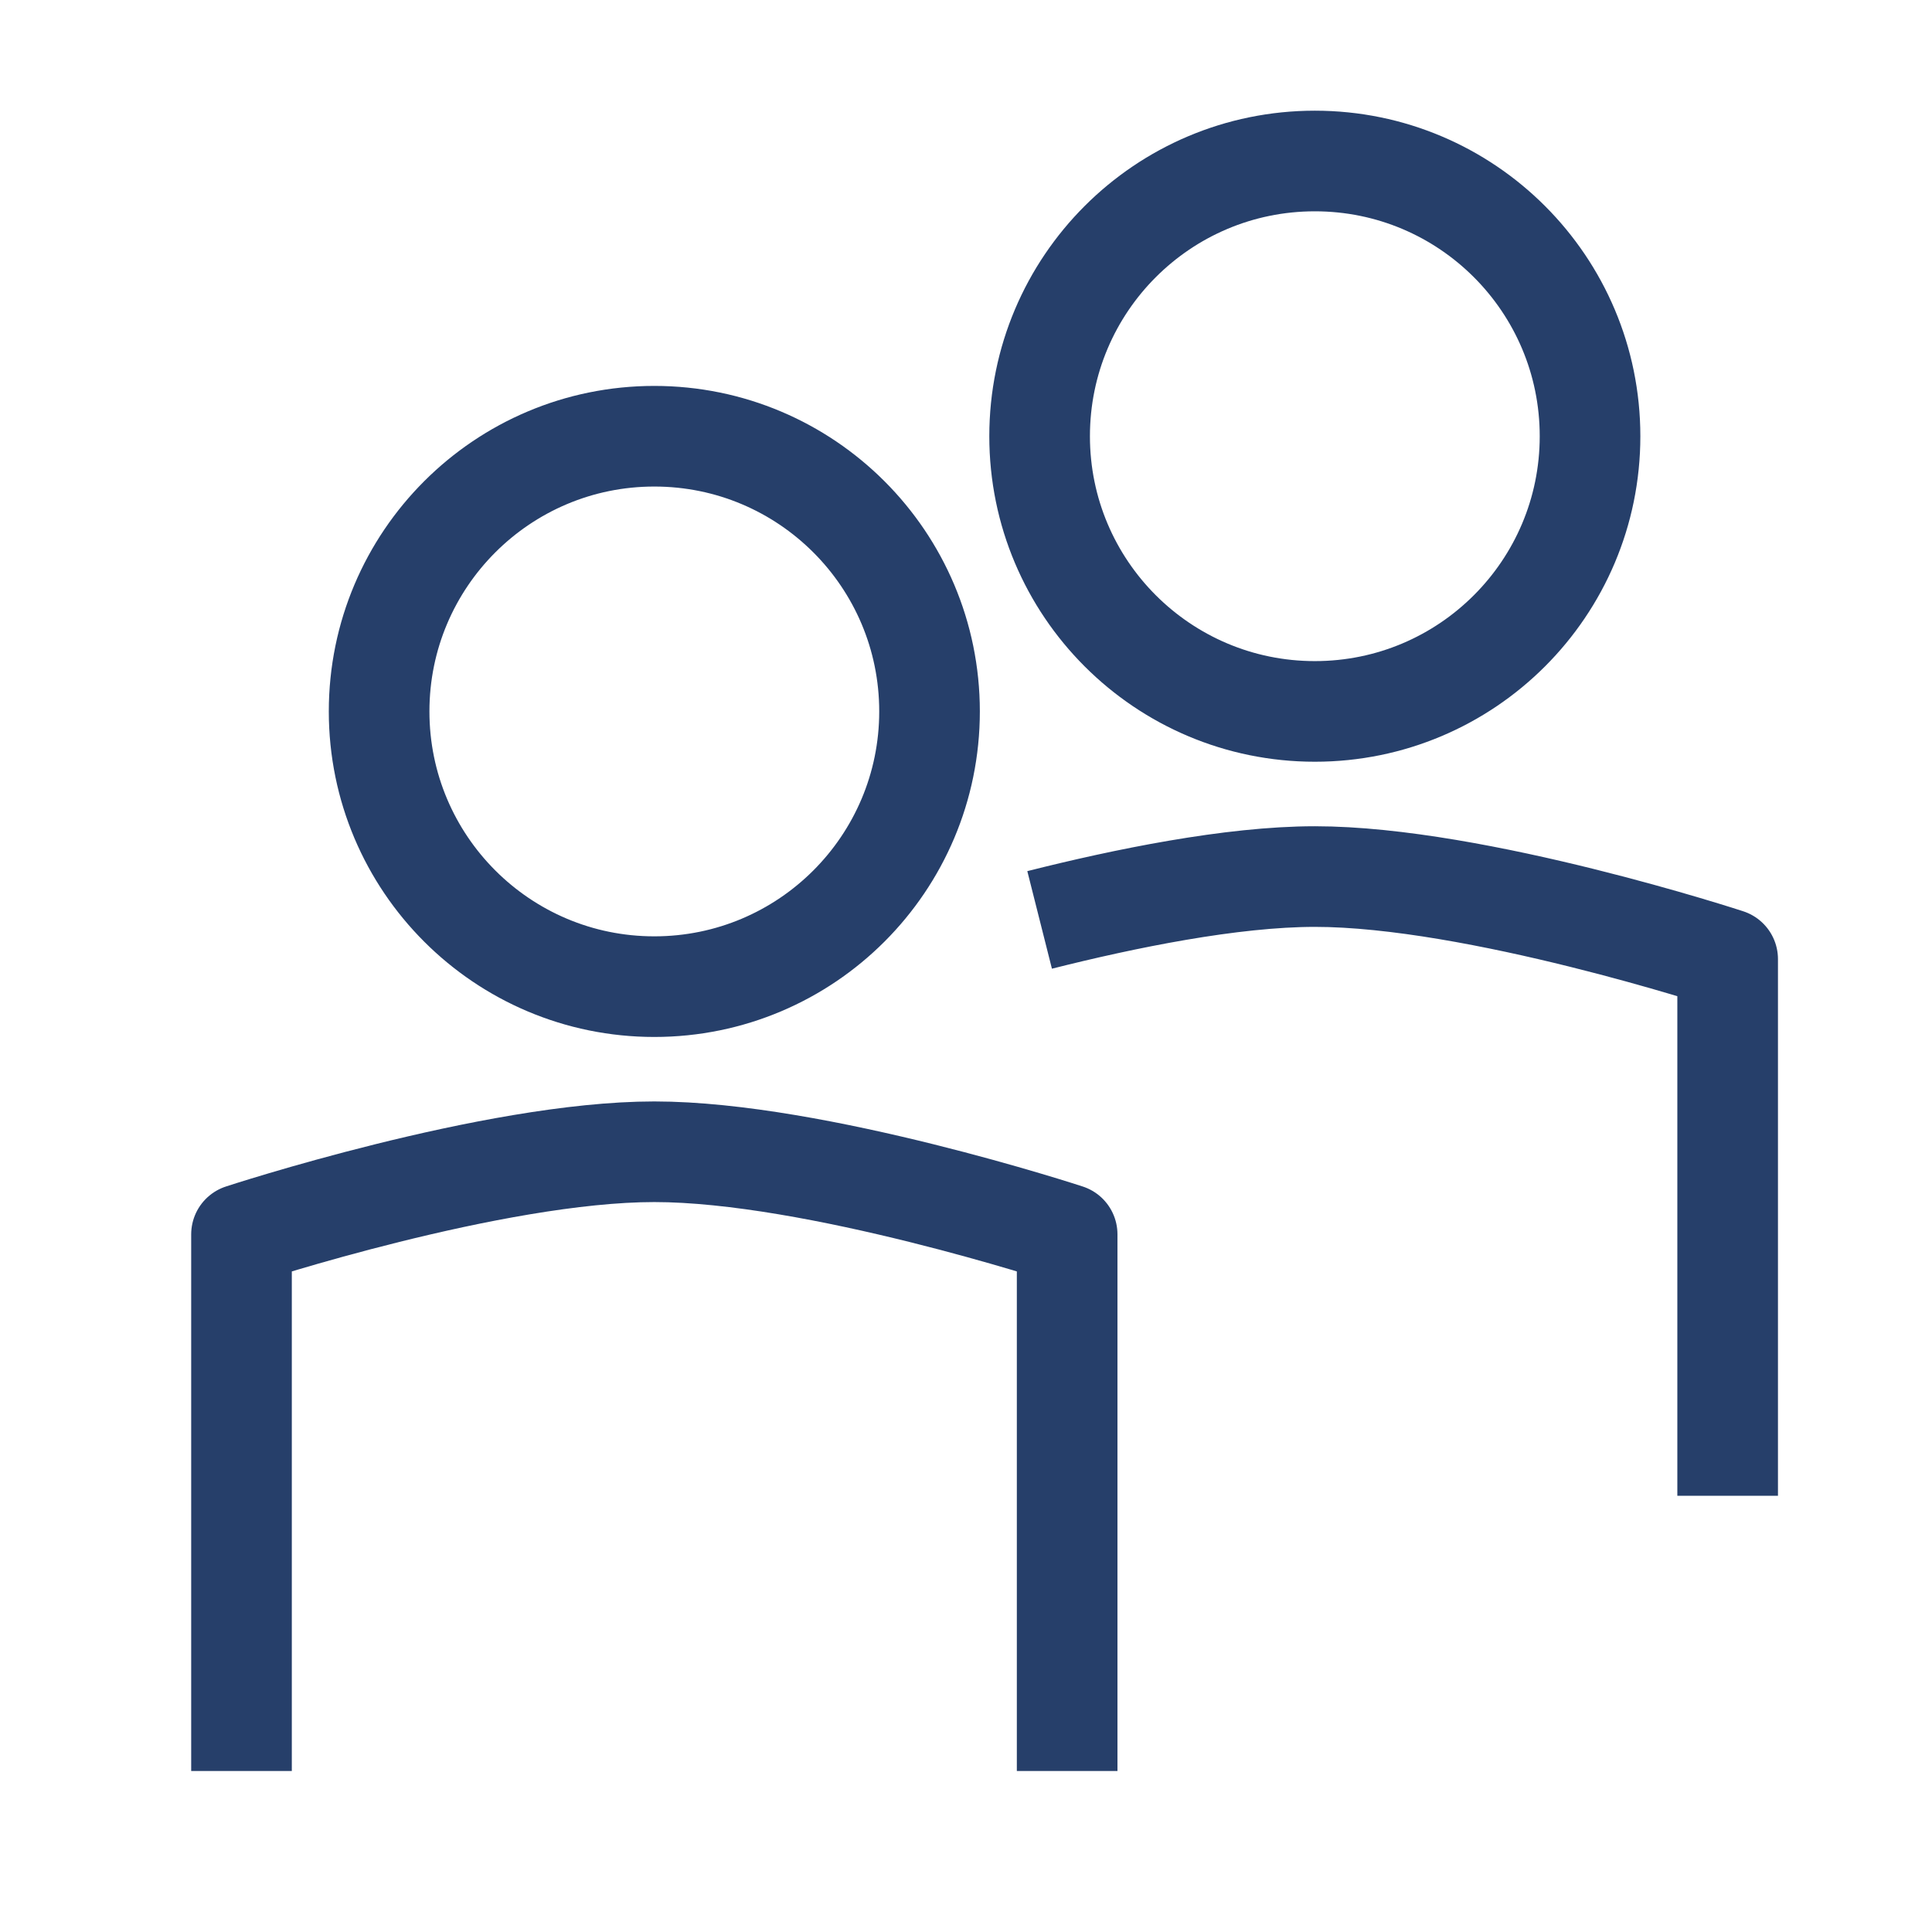 <svg width="48" height="48" viewBox="0 0 48 48" fill="none" xmlns="http://www.w3.org/2000/svg">
<path d="M26.513 44V30.667C26.513 30.667 20.262 28.615 16.256 28.615C12.251 28.615 6 30.667 6 30.667V44M42.923 37.162V23.829C42.923 23.829 36.672 21.778 32.667 21.778C30.596 21.778 27.926 22.326 25.829 22.855M23.094 17.675C23.094 21.451 20.033 24.513 16.256 24.513C12.48 24.513 9.419 21.451 9.419 17.675C9.419 13.899 12.48 10.838 16.256 10.838C20.033 10.838 23.094 13.899 23.094 17.675ZM39.504 10.838C39.504 14.614 36.443 17.675 32.667 17.675C28.89 17.675 25.829 14.614 25.829 10.838C25.829 7.061 28.89 4 32.667 4C36.443 4 39.504 7.061 39.504 10.838Z" stroke="#263F6A" stroke-width="2.5" stroke-miterlimit="10" stroke-linejoin="round"/>
</svg>
